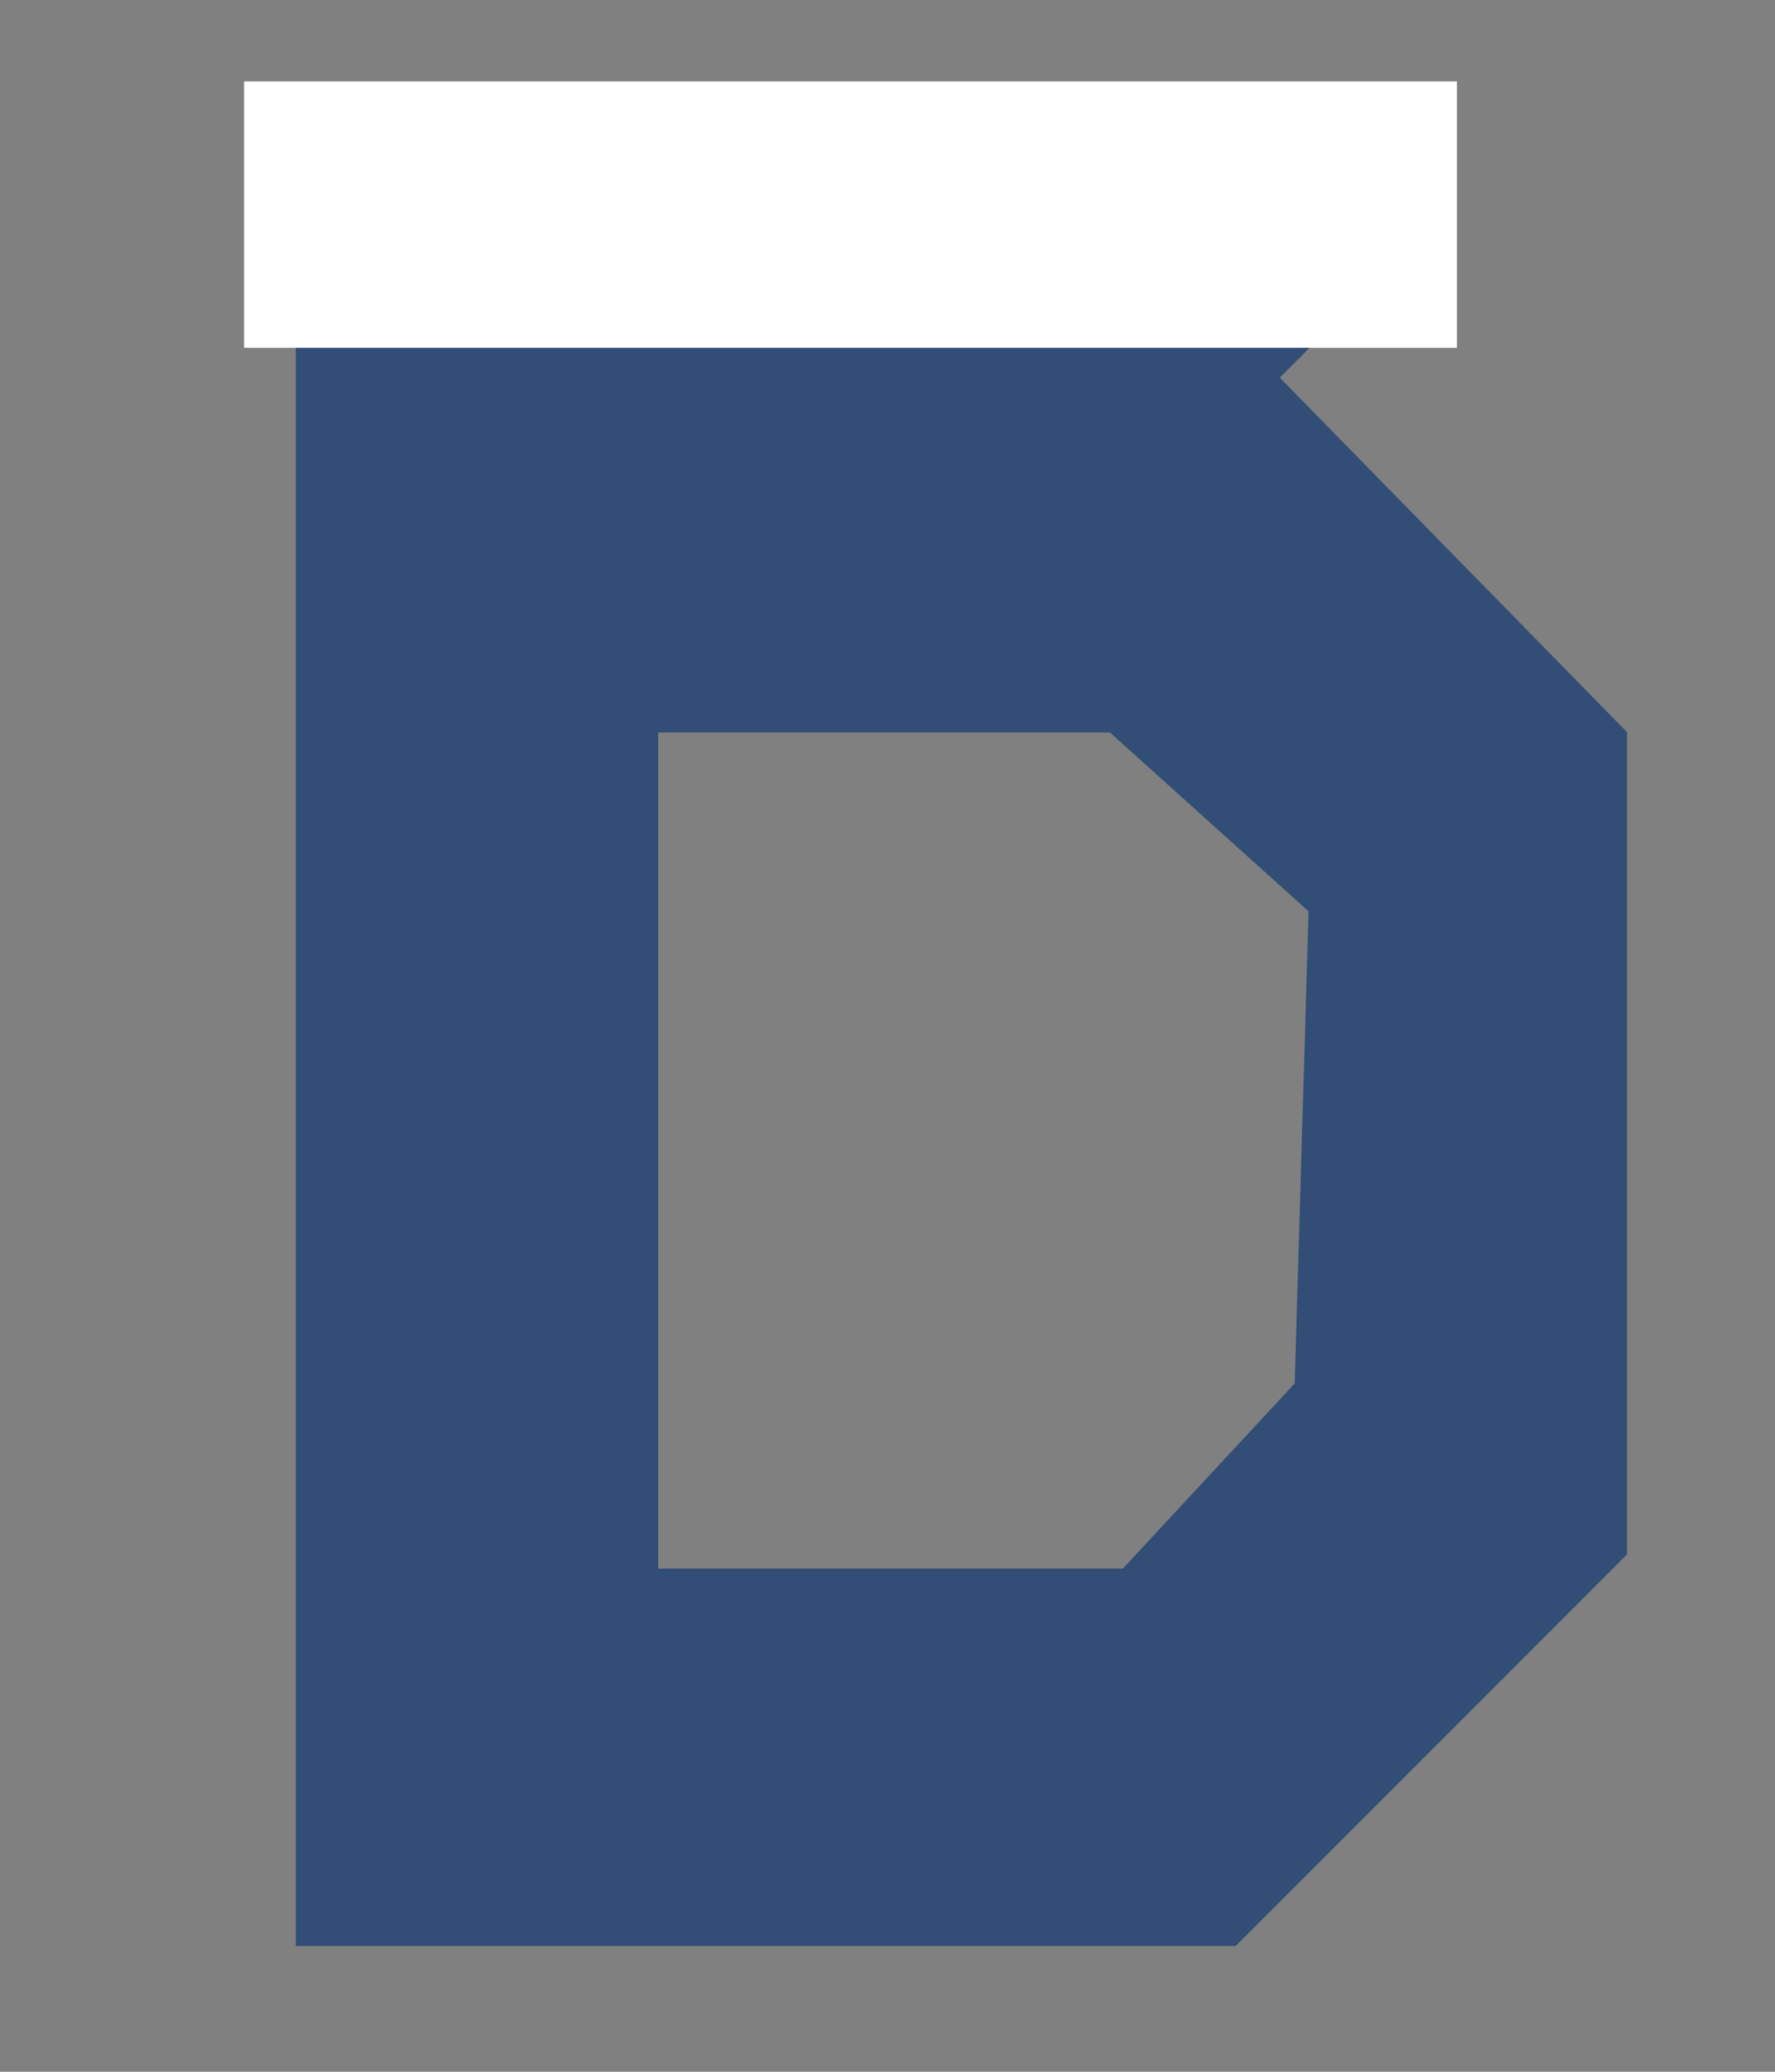 <?xml version="1.0" encoding="UTF-8"?>
<svg id="_レイヤー_1" data-name="レイヤー 1" xmlns="http://www.w3.org/2000/svg" version="1.1" viewBox="0 0 24 28">
  <rect x="0" y="0" width="24" height="28" fill="#808080" stroke="none"/>
  <defs>
    <style>
      .cls-1 {
        fill: #324d76;
        stroke: #324d76;
      }

      .cls-1, .cls-2 {
        stroke-miterlimit: 10;
      }

      .cls-2 {
        fill: #fff;
        stroke: #fff;
      }
    </style>
  </defs>
  <path class="cls-1" d="M16.6,5.1H4.5v20.7V4.7v21.1h12l5-5v-10.7l-4.9-5ZM18,18.9l-2.6,2.8h-7s0-12.3,0-12.3h6.8s3,2.7,3,2.7l-.2,6.8Z"/>
  <rect class="cls-2" x="3.8" y="1.6" width="15.4" height="2.6"/>
</svg>